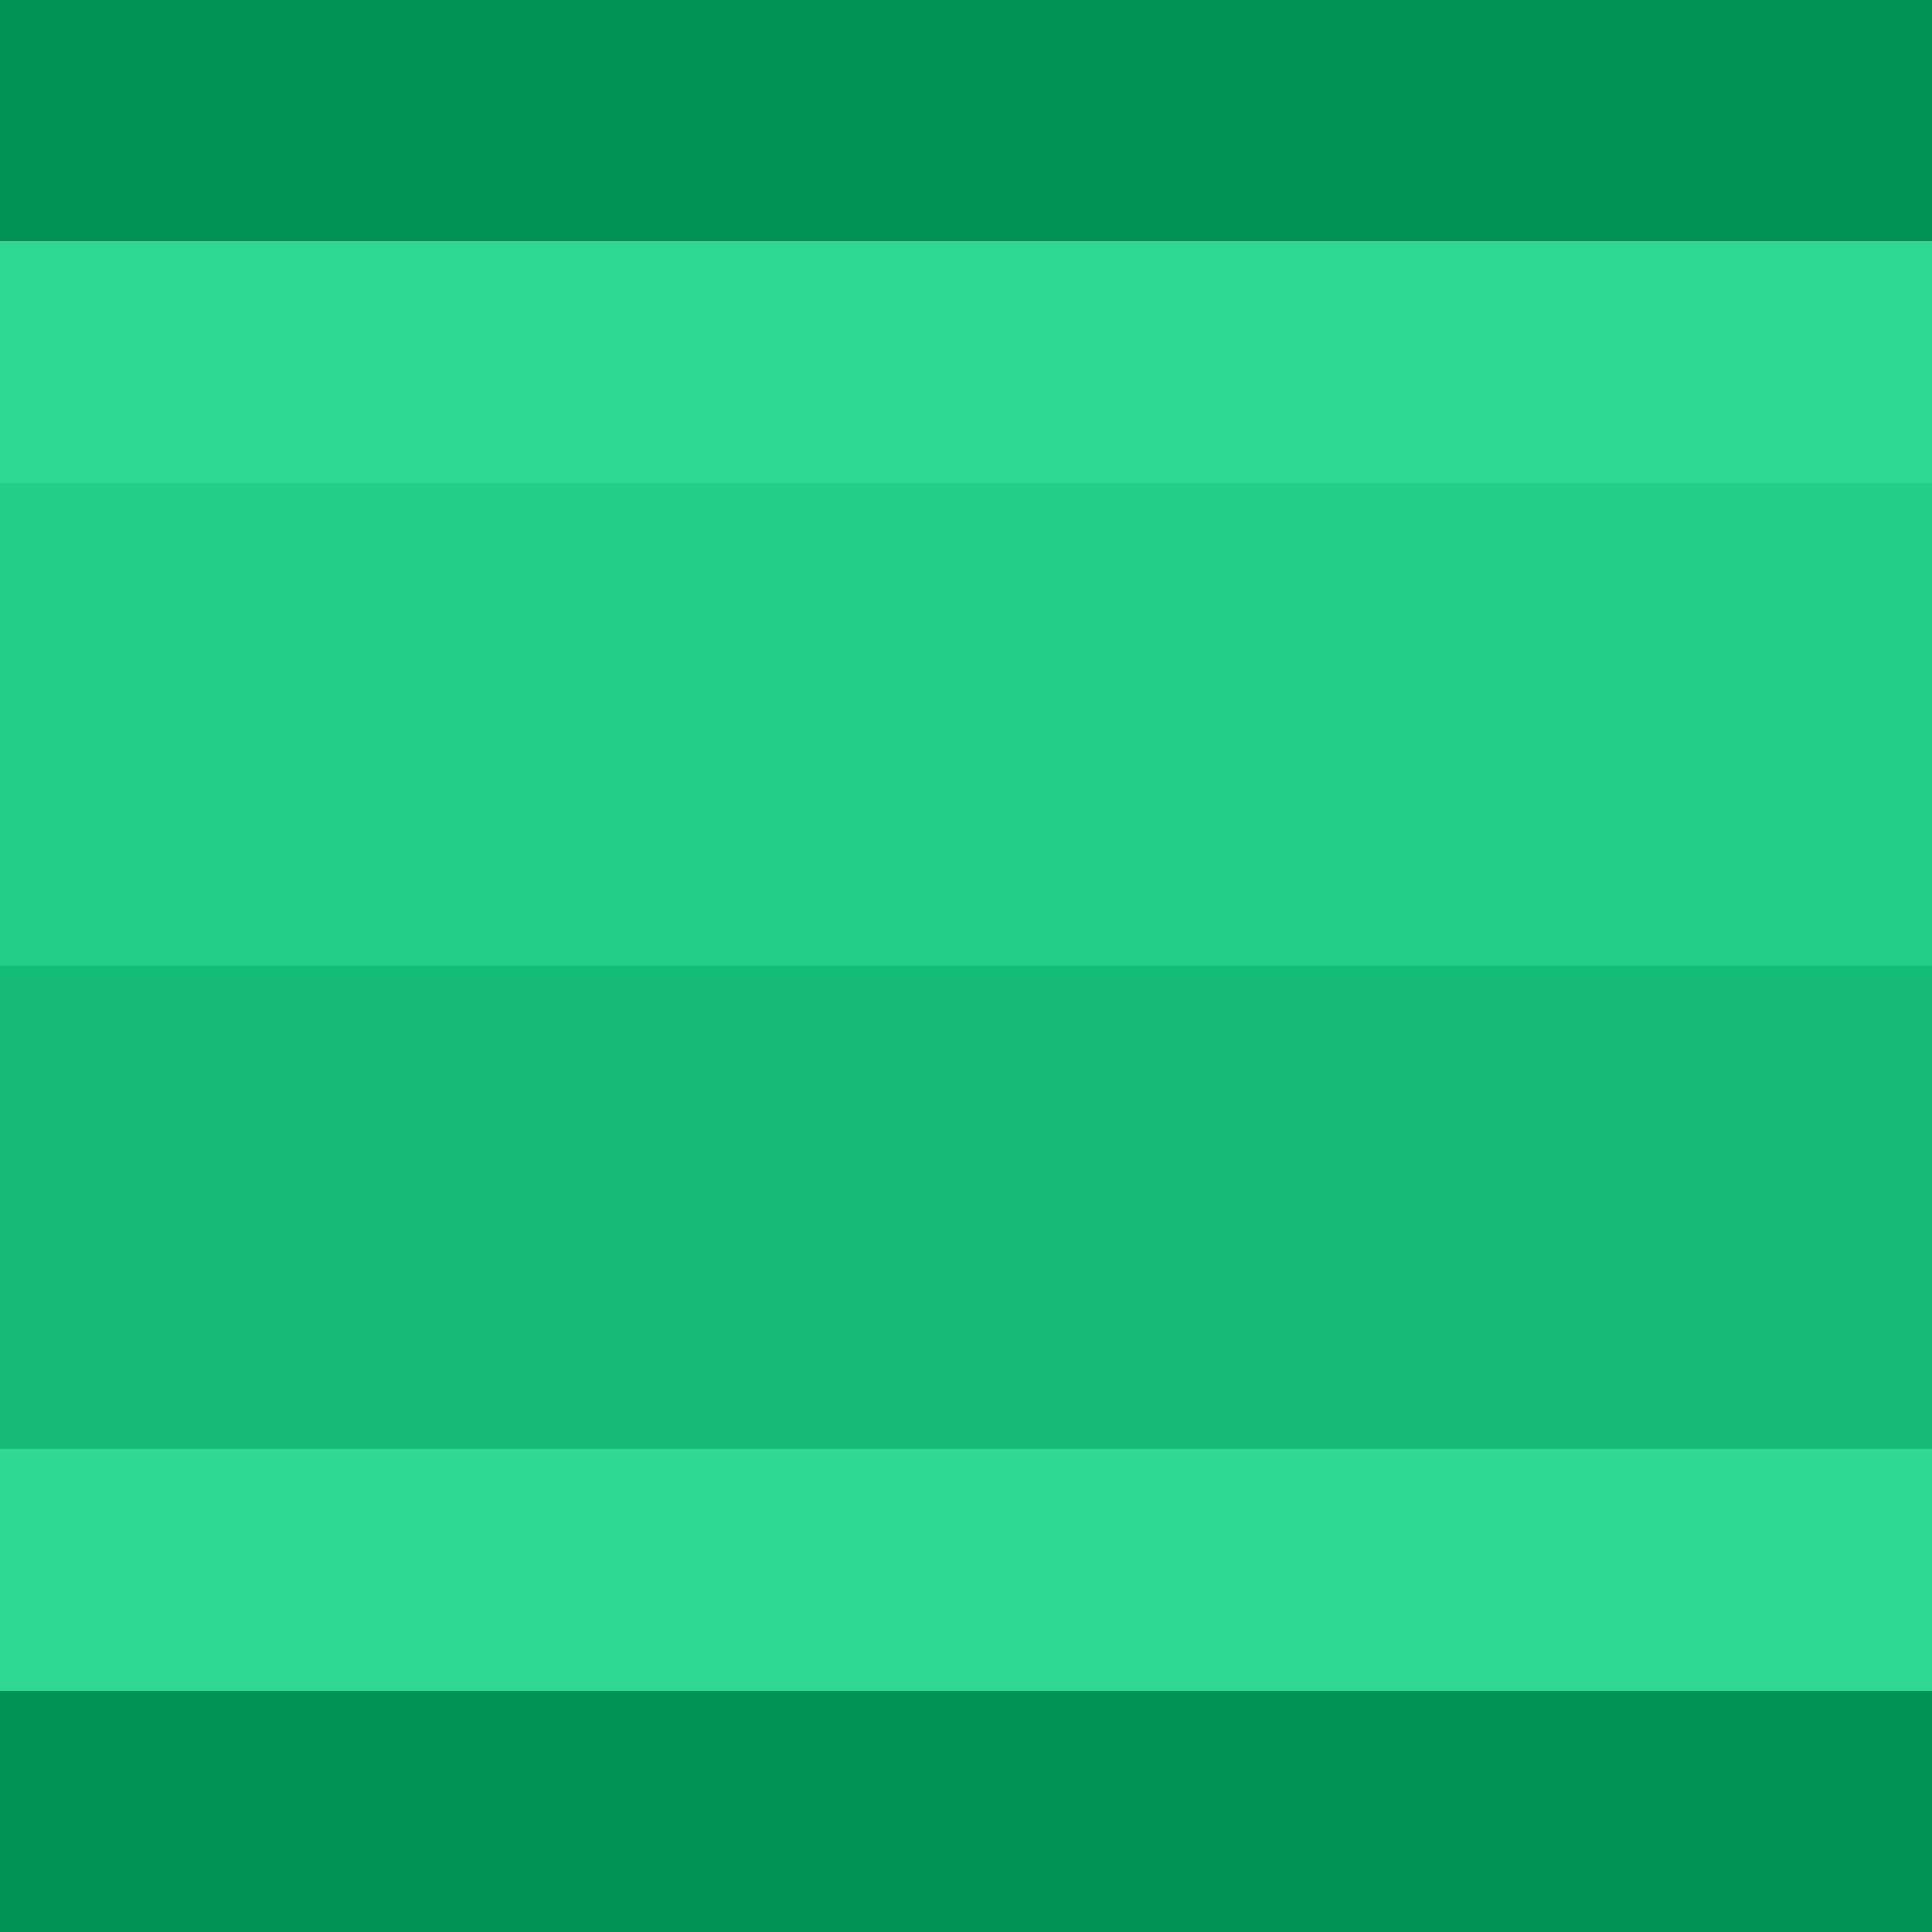 <svg width="16" height="16" xmlns="http://www.w3.org/2000/svg" xmlns:xlink="http://www.w3.org/1999/xlink">
  <defs/>
  <g>
    <path stroke="none" fill="#029357" d="M16 14 L16 16 0 16 0 14 16 14 M16 2 L0 2 0 0 16 0 16 2"/>
    <path stroke="none" fill="#2FD792" d="M16 2 L16 4 0 4 0 2 16 2 M16 12 L16 14 0 14 0 12 16 12"/>
    <path stroke="none" fill="#16BB77" d="M16 12 L0 12 0 8 16 8 16 12"/>
    <path stroke="none" fill="#23CD87" d="M16 4 L16 8 0 8 0 4 16 4"/>
  </g>
</svg>